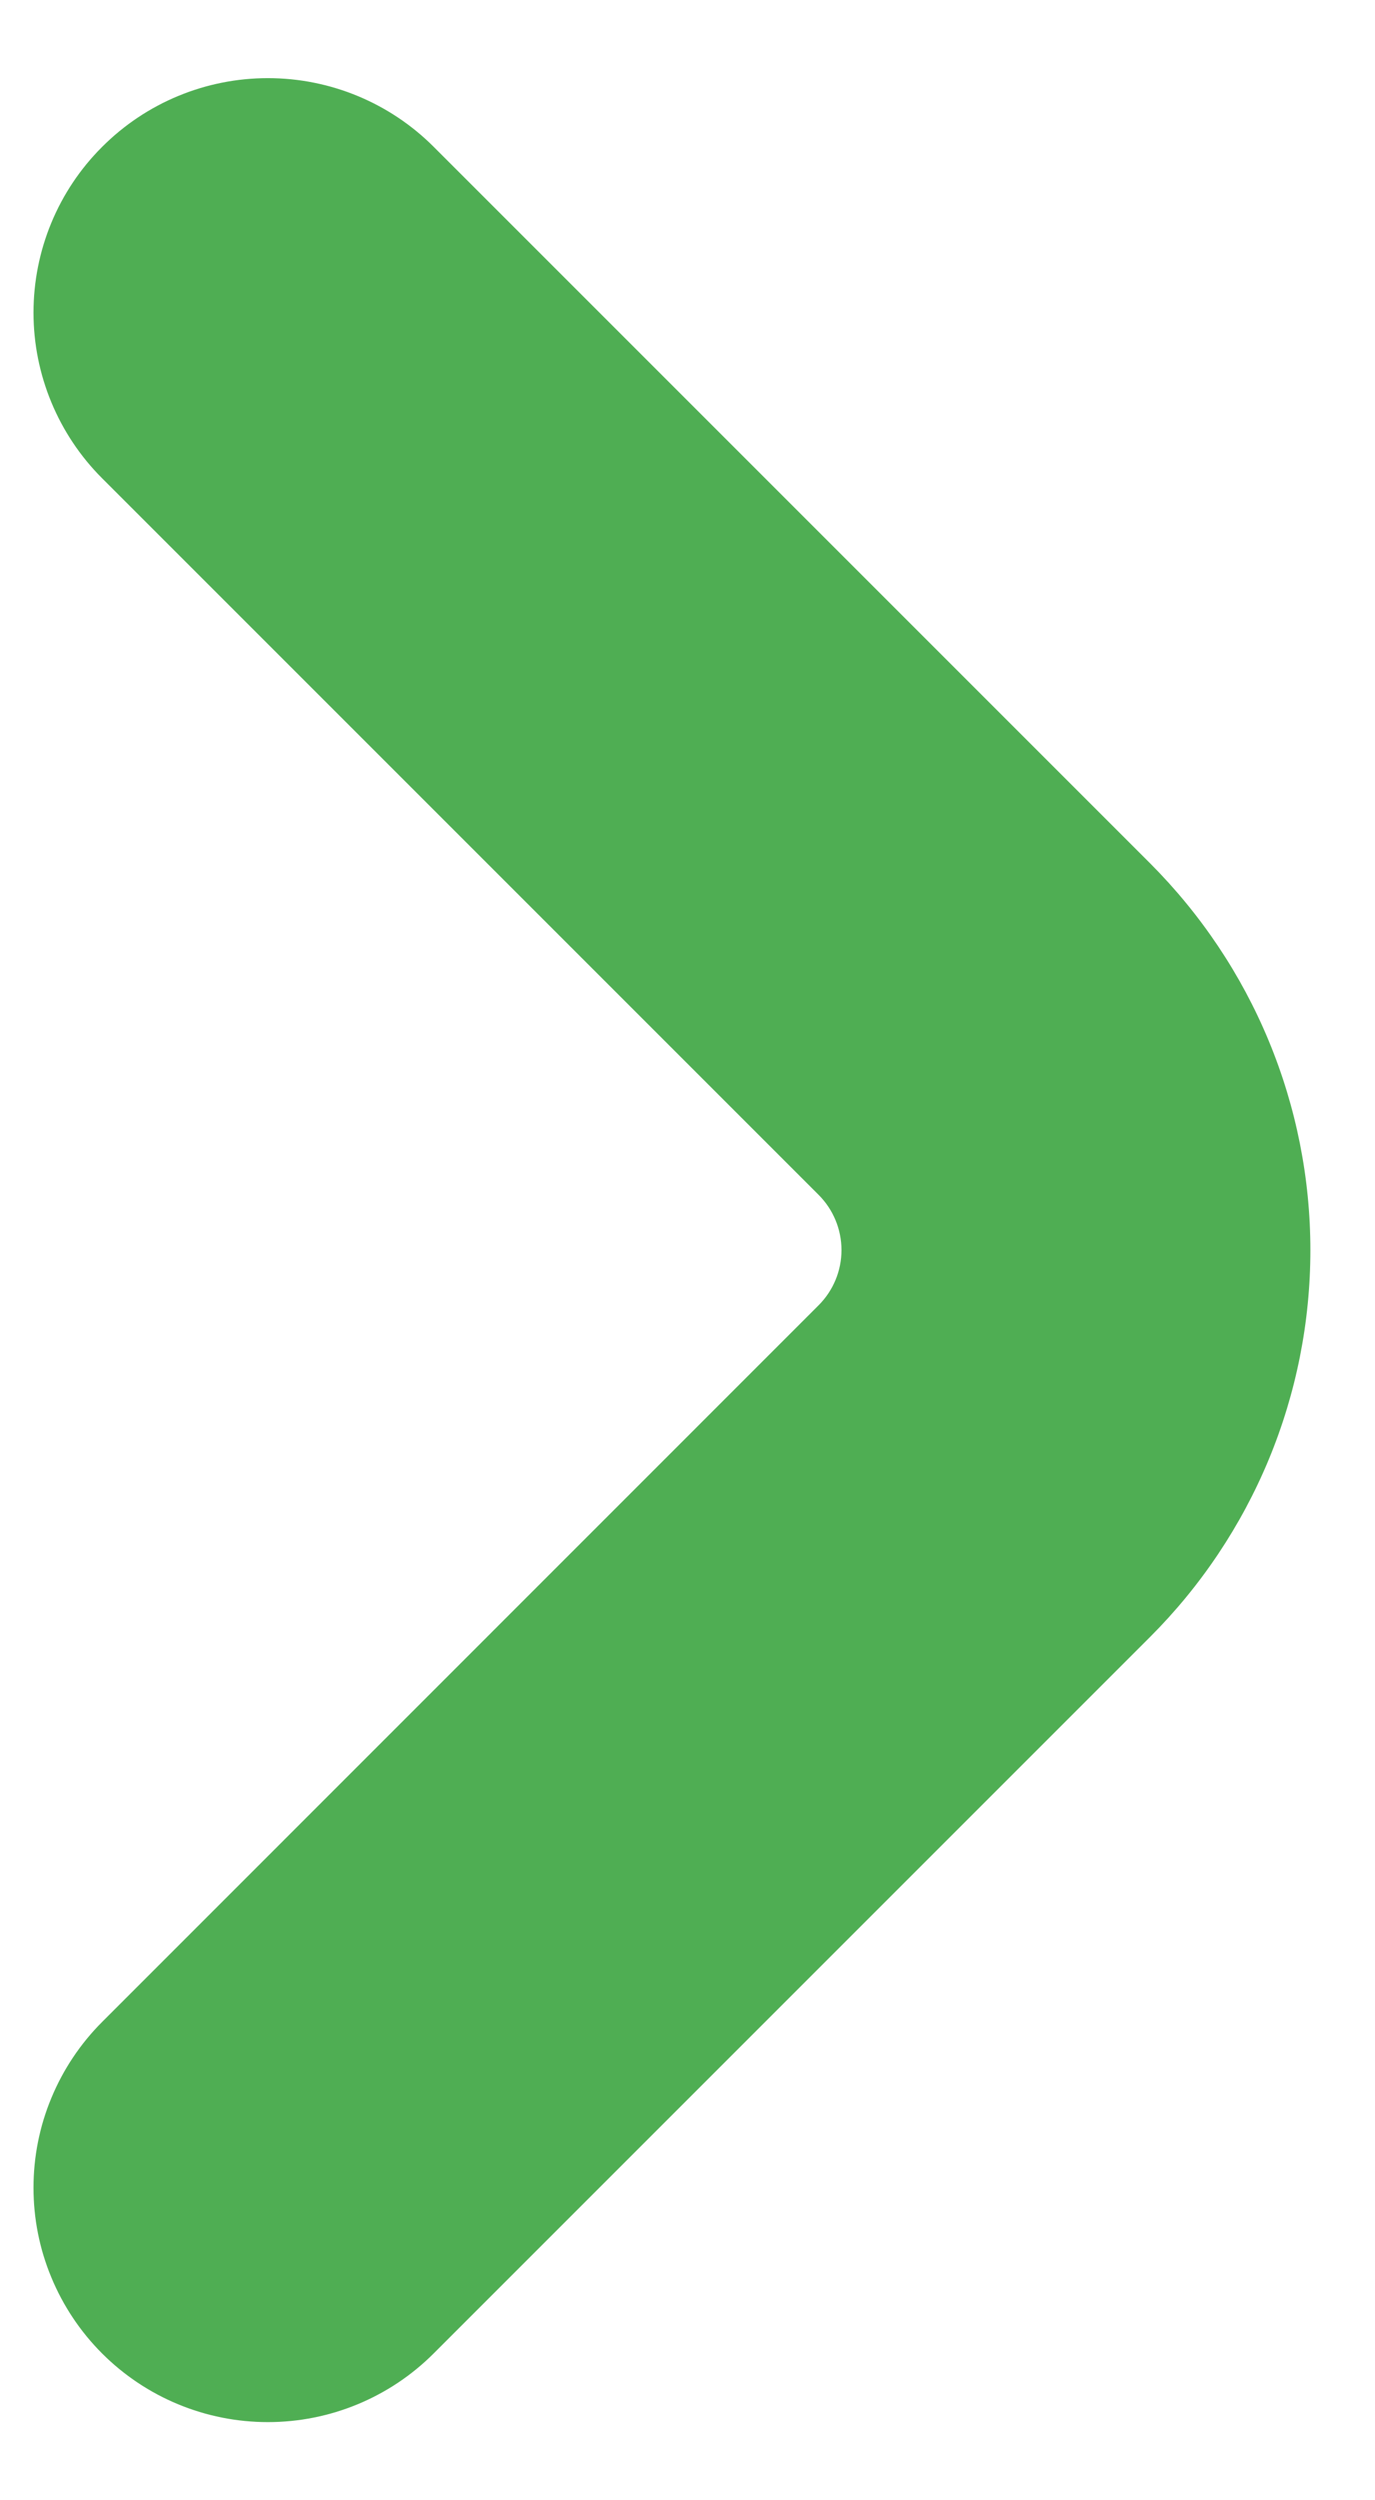 <svg width="11" height="20" viewBox="0 0 11 20" fill="none" xmlns="http://www.w3.org/2000/svg">
<path d="M0.817 18.826C0.643 18.652 0.505 18.445 0.411 18.218C0.316 17.99 0.268 17.747 0.268 17.5C0.268 17.254 0.316 17.01 0.411 16.782C0.505 16.555 0.643 16.348 0.817 16.174L6.549 10.441C6.666 10.324 6.732 10.165 6.732 10C6.732 9.834 6.666 9.675 6.549 9.558L0.817 3.826C0.466 3.475 0.268 2.998 0.268 2.501C0.268 2.003 0.465 1.526 0.817 1.175C1.168 0.823 1.645 0.625 2.143 0.625C2.64 0.625 3.117 0.822 3.469 1.174L9.201 6.906C9.607 7.313 9.93 7.795 10.15 8.326C10.37 8.857 10.483 9.426 10.483 10C10.483 10.575 10.37 11.144 10.15 11.675C9.93 12.205 9.607 12.688 9.201 13.094L3.469 18.826C3.117 19.178 2.64 19.375 2.143 19.375C1.646 19.375 1.169 19.178 0.817 18.826Z" fill="#4FAE53"/>
</svg>
